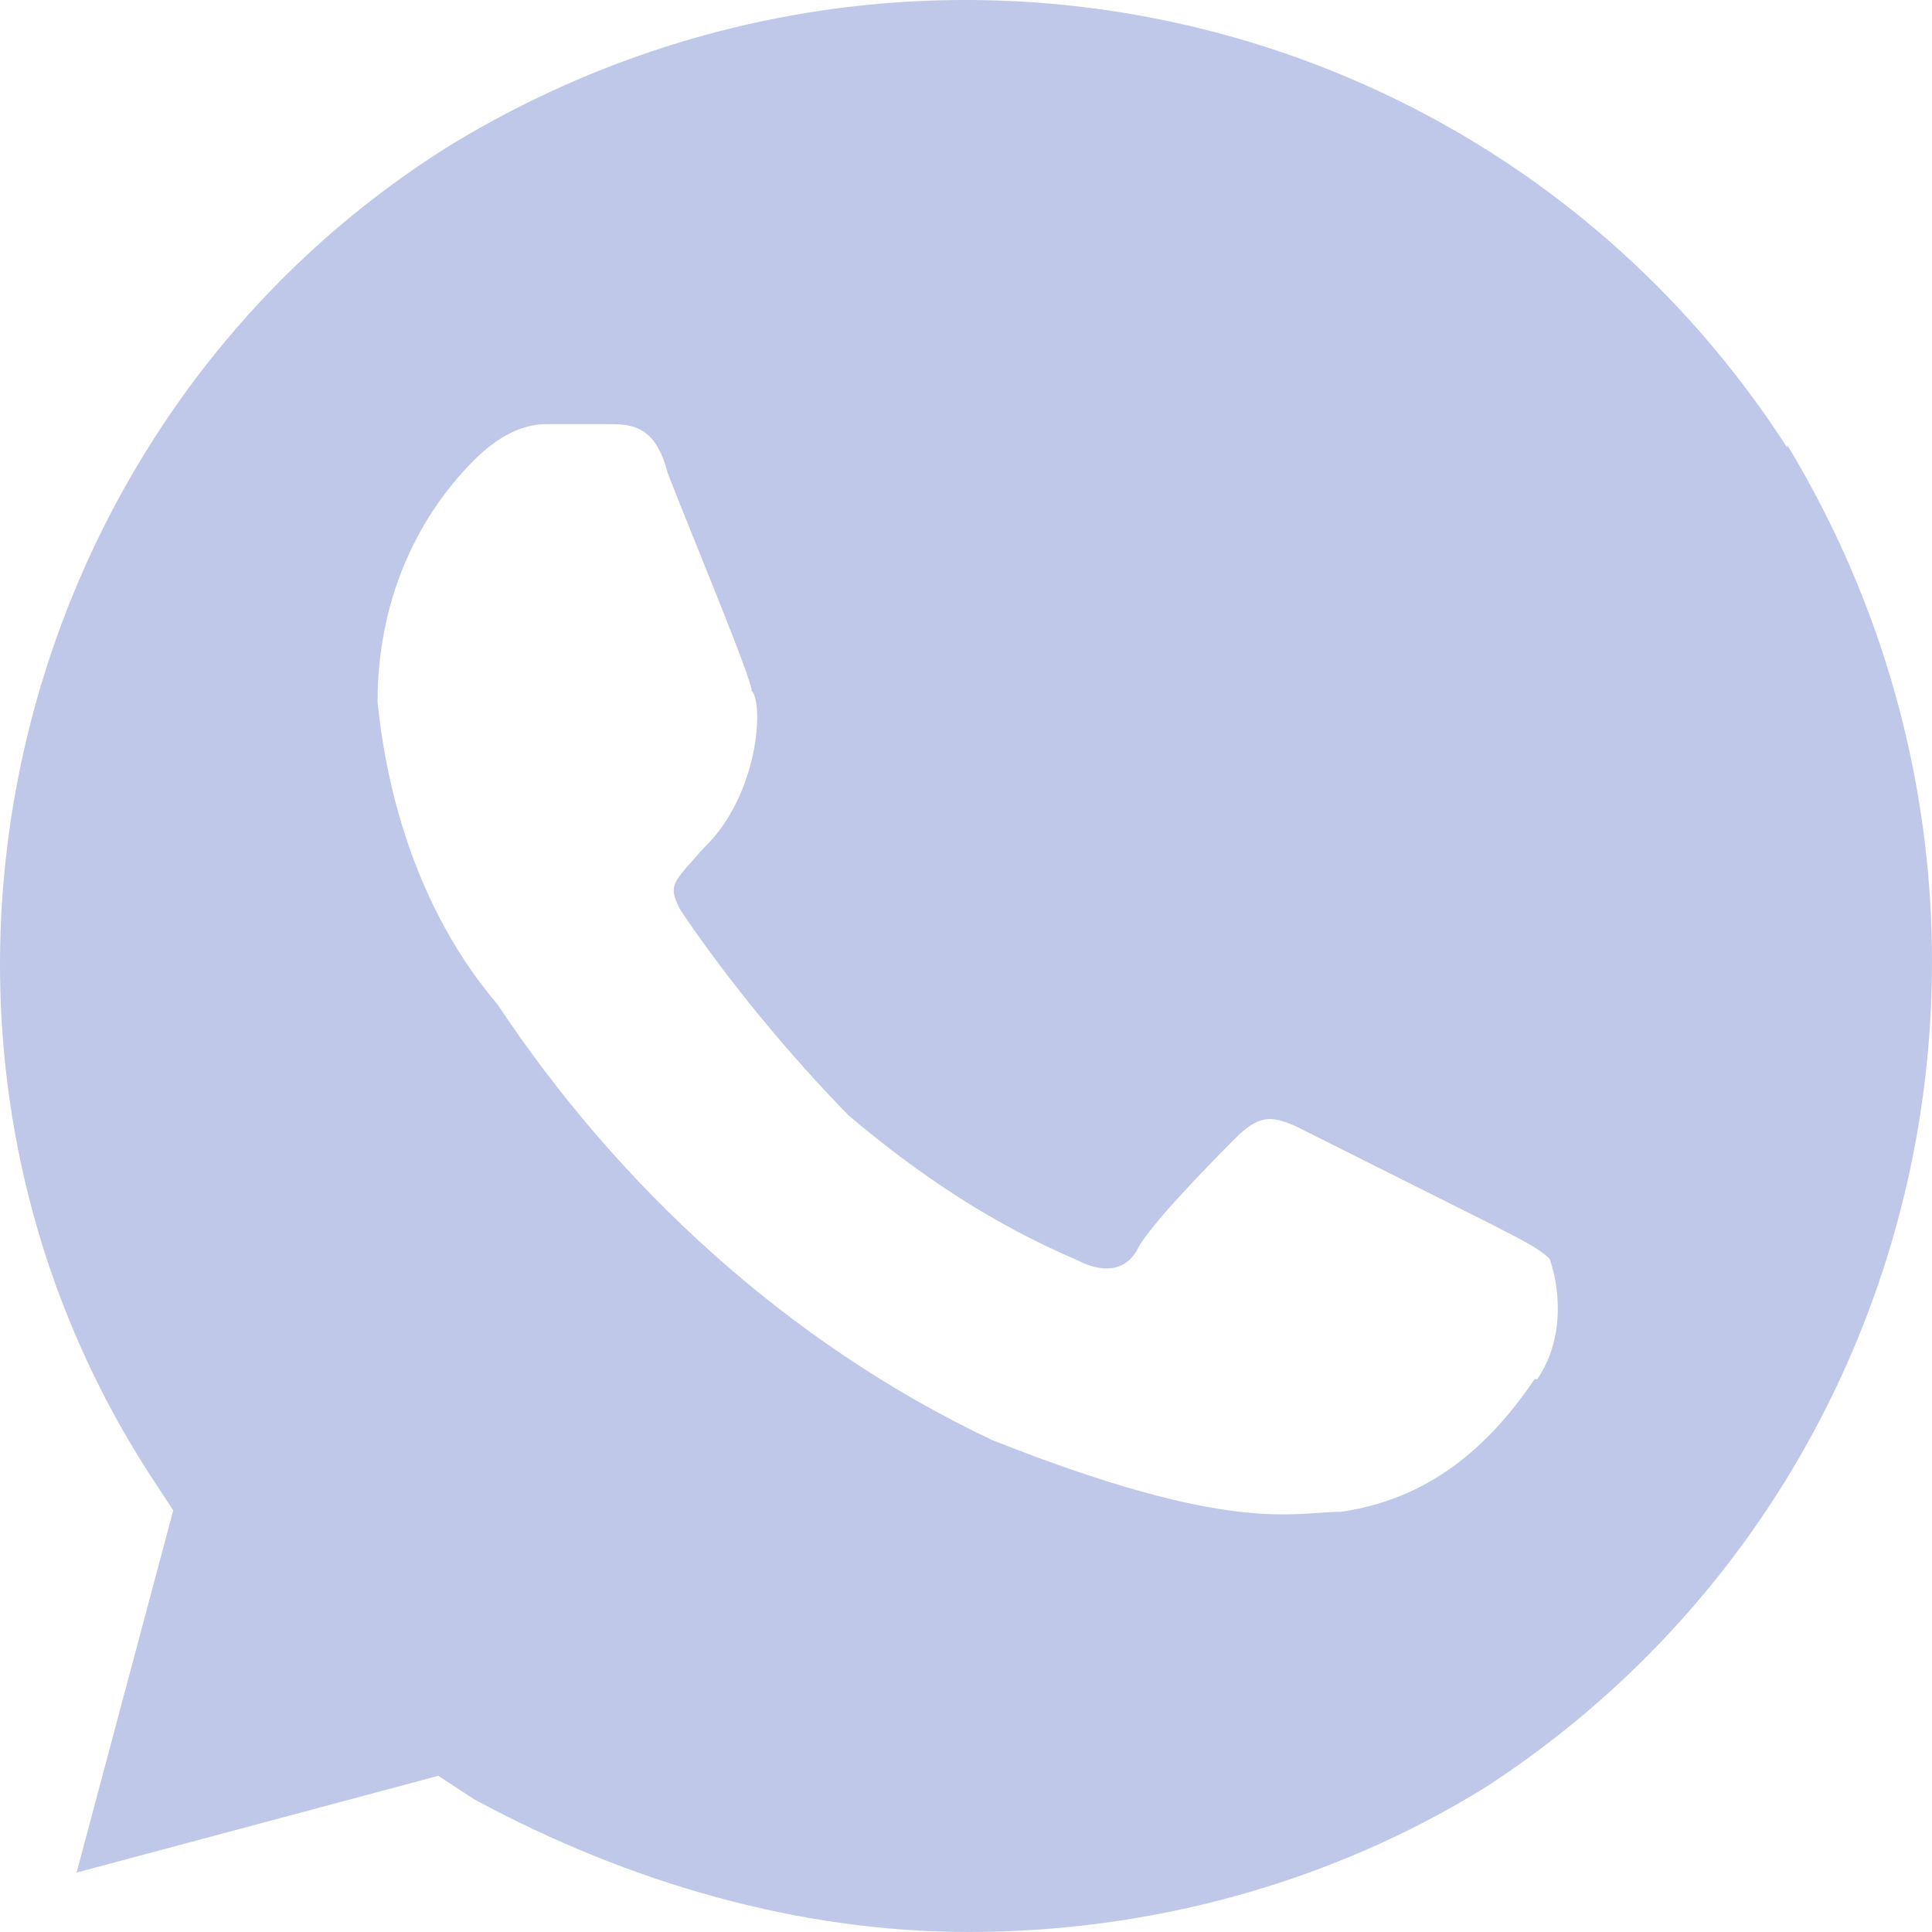 <svg width="50" height="50" viewBox="0 0 50 50" fill="none" xmlns="http://www.w3.org/2000/svg">
<path d="M46.252 11.584C38.784 -0.005 23.491 -3.439 11.665 3.751C0.124 10.941 -3.592 26.607 3.875 38.16L4.483 39.09L1.982 48.462L11.343 45.958L12.272 46.566C16.309 48.748 20.704 50 25.063 50C29.744 50 34.425 48.748 38.462 46.244C50.003 38.733 53.433 23.388 46.252 11.513V11.584ZM39.713 35.693C38.462 37.553 36.89 38.804 34.711 39.126C33.46 39.126 31.888 39.734 25.671 37.266C20.383 34.763 15.988 30.685 12.879 25.999C11.021 23.817 10.057 20.991 9.771 18.166C9.771 15.662 10.7 13.48 12.272 11.906C12.879 11.298 13.523 10.976 14.13 10.976H15.702C16.309 10.976 16.953 10.976 17.274 12.228C17.882 13.802 19.454 17.558 19.454 17.88C19.775 18.202 19.632 20.598 18.203 21.957C17.417 22.852 17.274 22.887 17.596 23.531C18.846 25.391 20.418 27.287 21.955 28.861C23.813 30.434 25.706 31.686 27.886 32.616C28.494 32.938 29.137 32.938 29.458 32.294C29.78 31.686 31.316 30.113 31.959 29.469C32.567 28.861 32.888 28.861 33.532 29.147L38.534 31.651C39.141 31.973 39.784 32.259 40.106 32.581C40.427 33.511 40.427 34.763 39.784 35.693H39.713Z" fill="#BFC8E9"/>
</svg>
